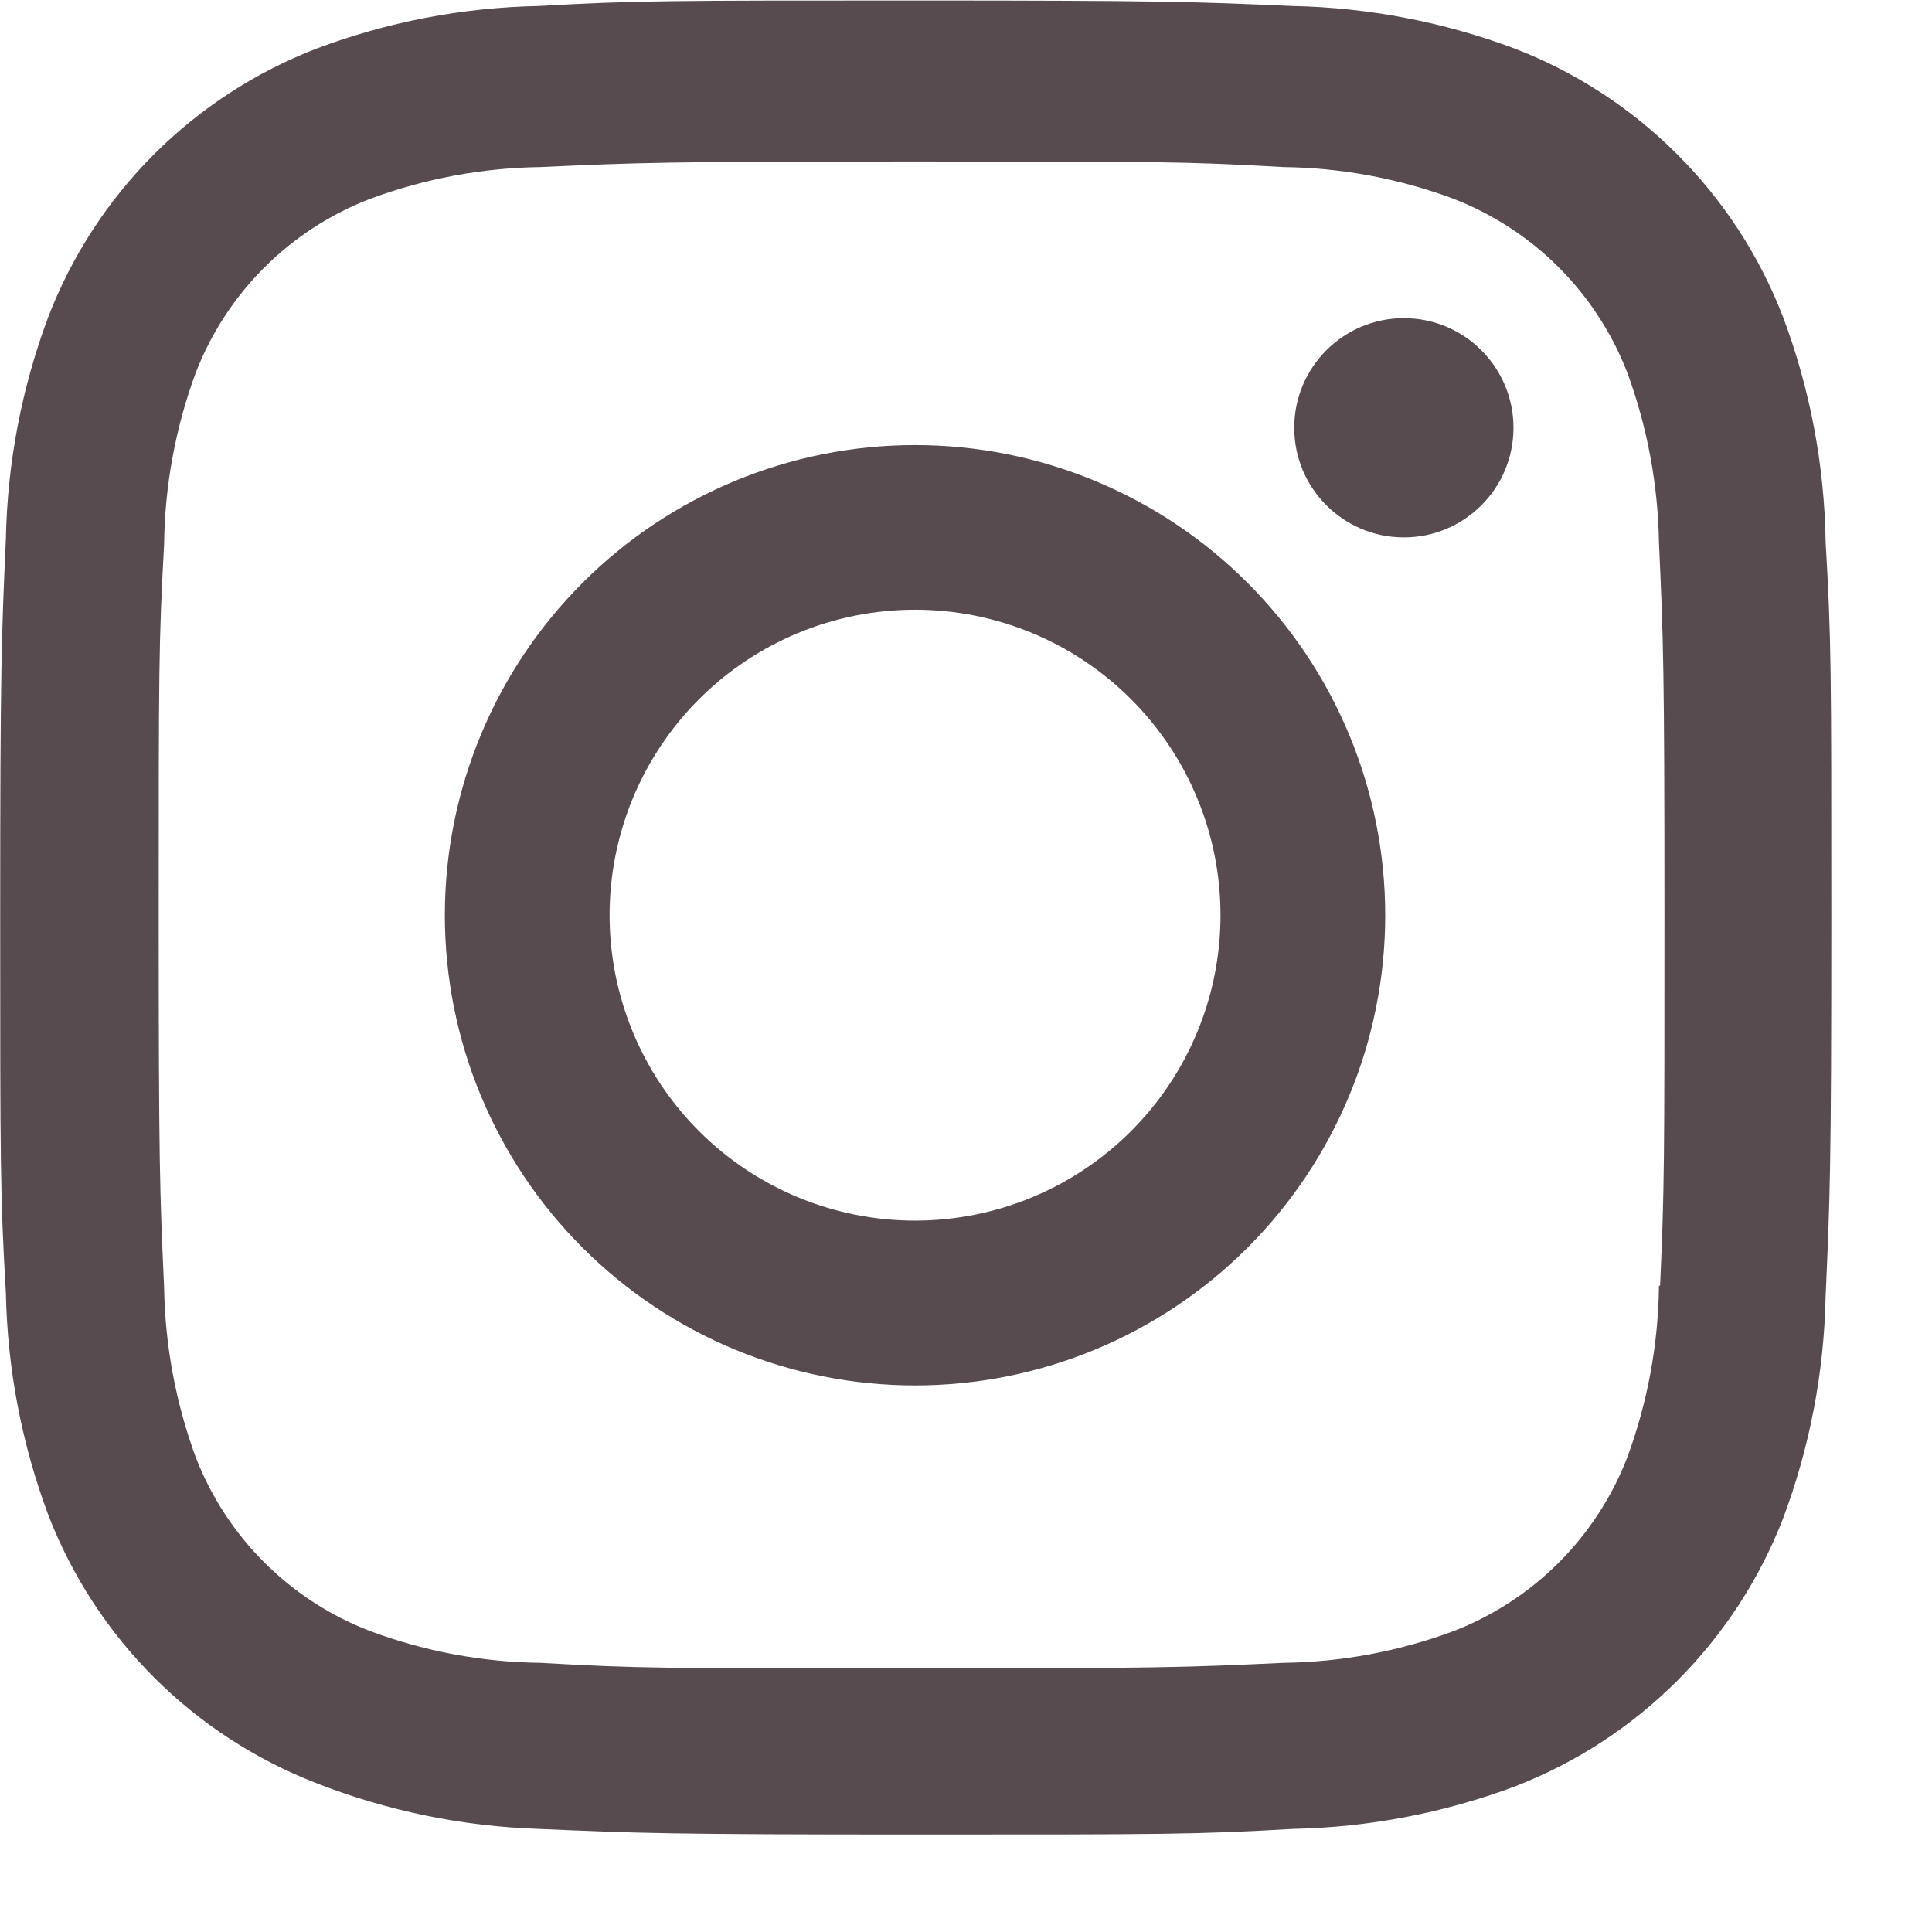 <svg width="100" height="100" viewBox="0 0 100 100" fill="none" xmlns="http://www.w3.org/2000/svg">
<path d="M47.362 23.037C40.908 23.037 34.718 25.601 30.154 30.165C25.589 34.729 23.025 40.919 23.025 47.374C23.025 53.828 25.589 60.018 30.154 64.582C34.718 69.147 40.908 71.71 47.362 71.71C53.817 71.71 60.007 69.147 64.571 64.582C69.135 60.018 71.699 53.828 71.699 47.374C71.699 40.919 69.135 34.729 64.571 30.165C60.007 25.601 53.817 23.037 47.362 23.037ZM47.362 63.179C43.169 63.179 39.148 61.513 36.182 58.548C33.218 55.583 31.552 51.562 31.552 47.368C31.552 43.175 33.218 39.154 36.182 36.189C39.148 33.224 43.169 31.558 47.362 31.558C51.555 31.558 55.577 33.224 58.542 36.189C61.507 39.154 63.173 43.175 63.173 47.368C63.173 51.562 61.507 55.583 58.542 58.548C55.577 61.513 51.555 63.179 47.362 63.179Z" fill="#584B4F"/>
<path d="M72.664 27.816C75.797 27.816 78.338 25.276 78.338 22.142C78.338 19.009 75.797 16.468 72.664 16.468C69.53 16.468 66.99 19.009 66.99 22.142C66.99 25.276 69.53 27.816 72.664 27.816Z" fill="#584B4F"/>
<path d="M92.278 16.374C91.06 13.227 89.198 10.37 86.811 7.985C84.425 5.599 81.567 3.738 78.42 2.521C74.738 1.139 70.847 0.391 66.915 0.311C61.847 0.089 60.241 0.026 47.389 0.026C34.536 0.026 32.889 0.026 27.862 0.311C23.933 0.387 20.045 1.135 16.368 2.521C13.22 3.737 10.361 5.597 7.975 7.983C5.588 10.368 3.727 13.226 2.51 16.374C1.127 20.056 0.381 23.947 0.305 27.879C0.078 32.942 0.01 34.547 0.01 47.405C0.01 60.258 0.01 61.895 0.305 66.932C0.383 70.868 1.126 74.753 2.51 78.442C3.73 81.588 5.593 84.445 7.98 86.83C10.367 89.216 13.226 91.077 16.373 92.295C20.044 93.733 23.933 94.534 27.873 94.663C32.941 94.884 34.547 94.953 47.399 94.953C60.252 94.953 61.899 94.953 66.926 94.663C70.858 94.583 74.748 93.838 78.431 92.458C81.577 91.238 84.434 89.375 86.82 86.989C89.206 84.603 91.069 81.746 92.289 78.6C93.673 74.916 94.415 71.032 94.494 67.095C94.72 62.032 94.789 60.426 94.789 47.568C94.789 34.711 94.789 33.079 94.494 28.042C94.433 24.054 93.683 20.107 92.278 16.374ZM85.868 66.542C85.834 69.575 85.28 72.58 84.231 75.426C83.44 77.473 82.23 79.332 80.679 80.882C79.127 82.433 77.267 83.642 75.22 84.432C72.406 85.476 69.433 86.03 66.431 86.068C61.431 86.3 60.02 86.358 47.199 86.358C34.368 86.358 33.057 86.358 27.962 86.068C24.962 86.032 21.99 85.478 19.178 84.432C17.124 83.647 15.257 82.441 13.699 80.889C12.14 79.338 10.925 77.477 10.131 75.426C9.096 72.611 8.543 69.641 8.494 66.642C8.268 61.642 8.215 60.232 8.215 47.41C8.215 34.584 8.215 33.274 8.494 28.174C8.528 25.142 9.082 22.139 10.131 19.295C11.736 15.142 15.026 11.874 19.178 10.284C21.992 9.243 24.962 8.689 27.962 8.647C32.968 8.421 34.373 8.358 47.199 8.358C60.026 8.358 61.341 8.358 66.431 8.647C69.433 8.683 72.406 9.237 75.22 10.284C77.267 11.075 79.126 12.285 80.678 13.837C82.23 15.389 83.44 17.248 84.231 19.295C85.265 22.11 85.819 25.08 85.868 28.079C86.094 33.084 86.152 34.489 86.152 47.316C86.152 60.137 86.152 61.516 85.926 66.547H85.868V66.542Z" fill="#584B4F"/>
</svg>
